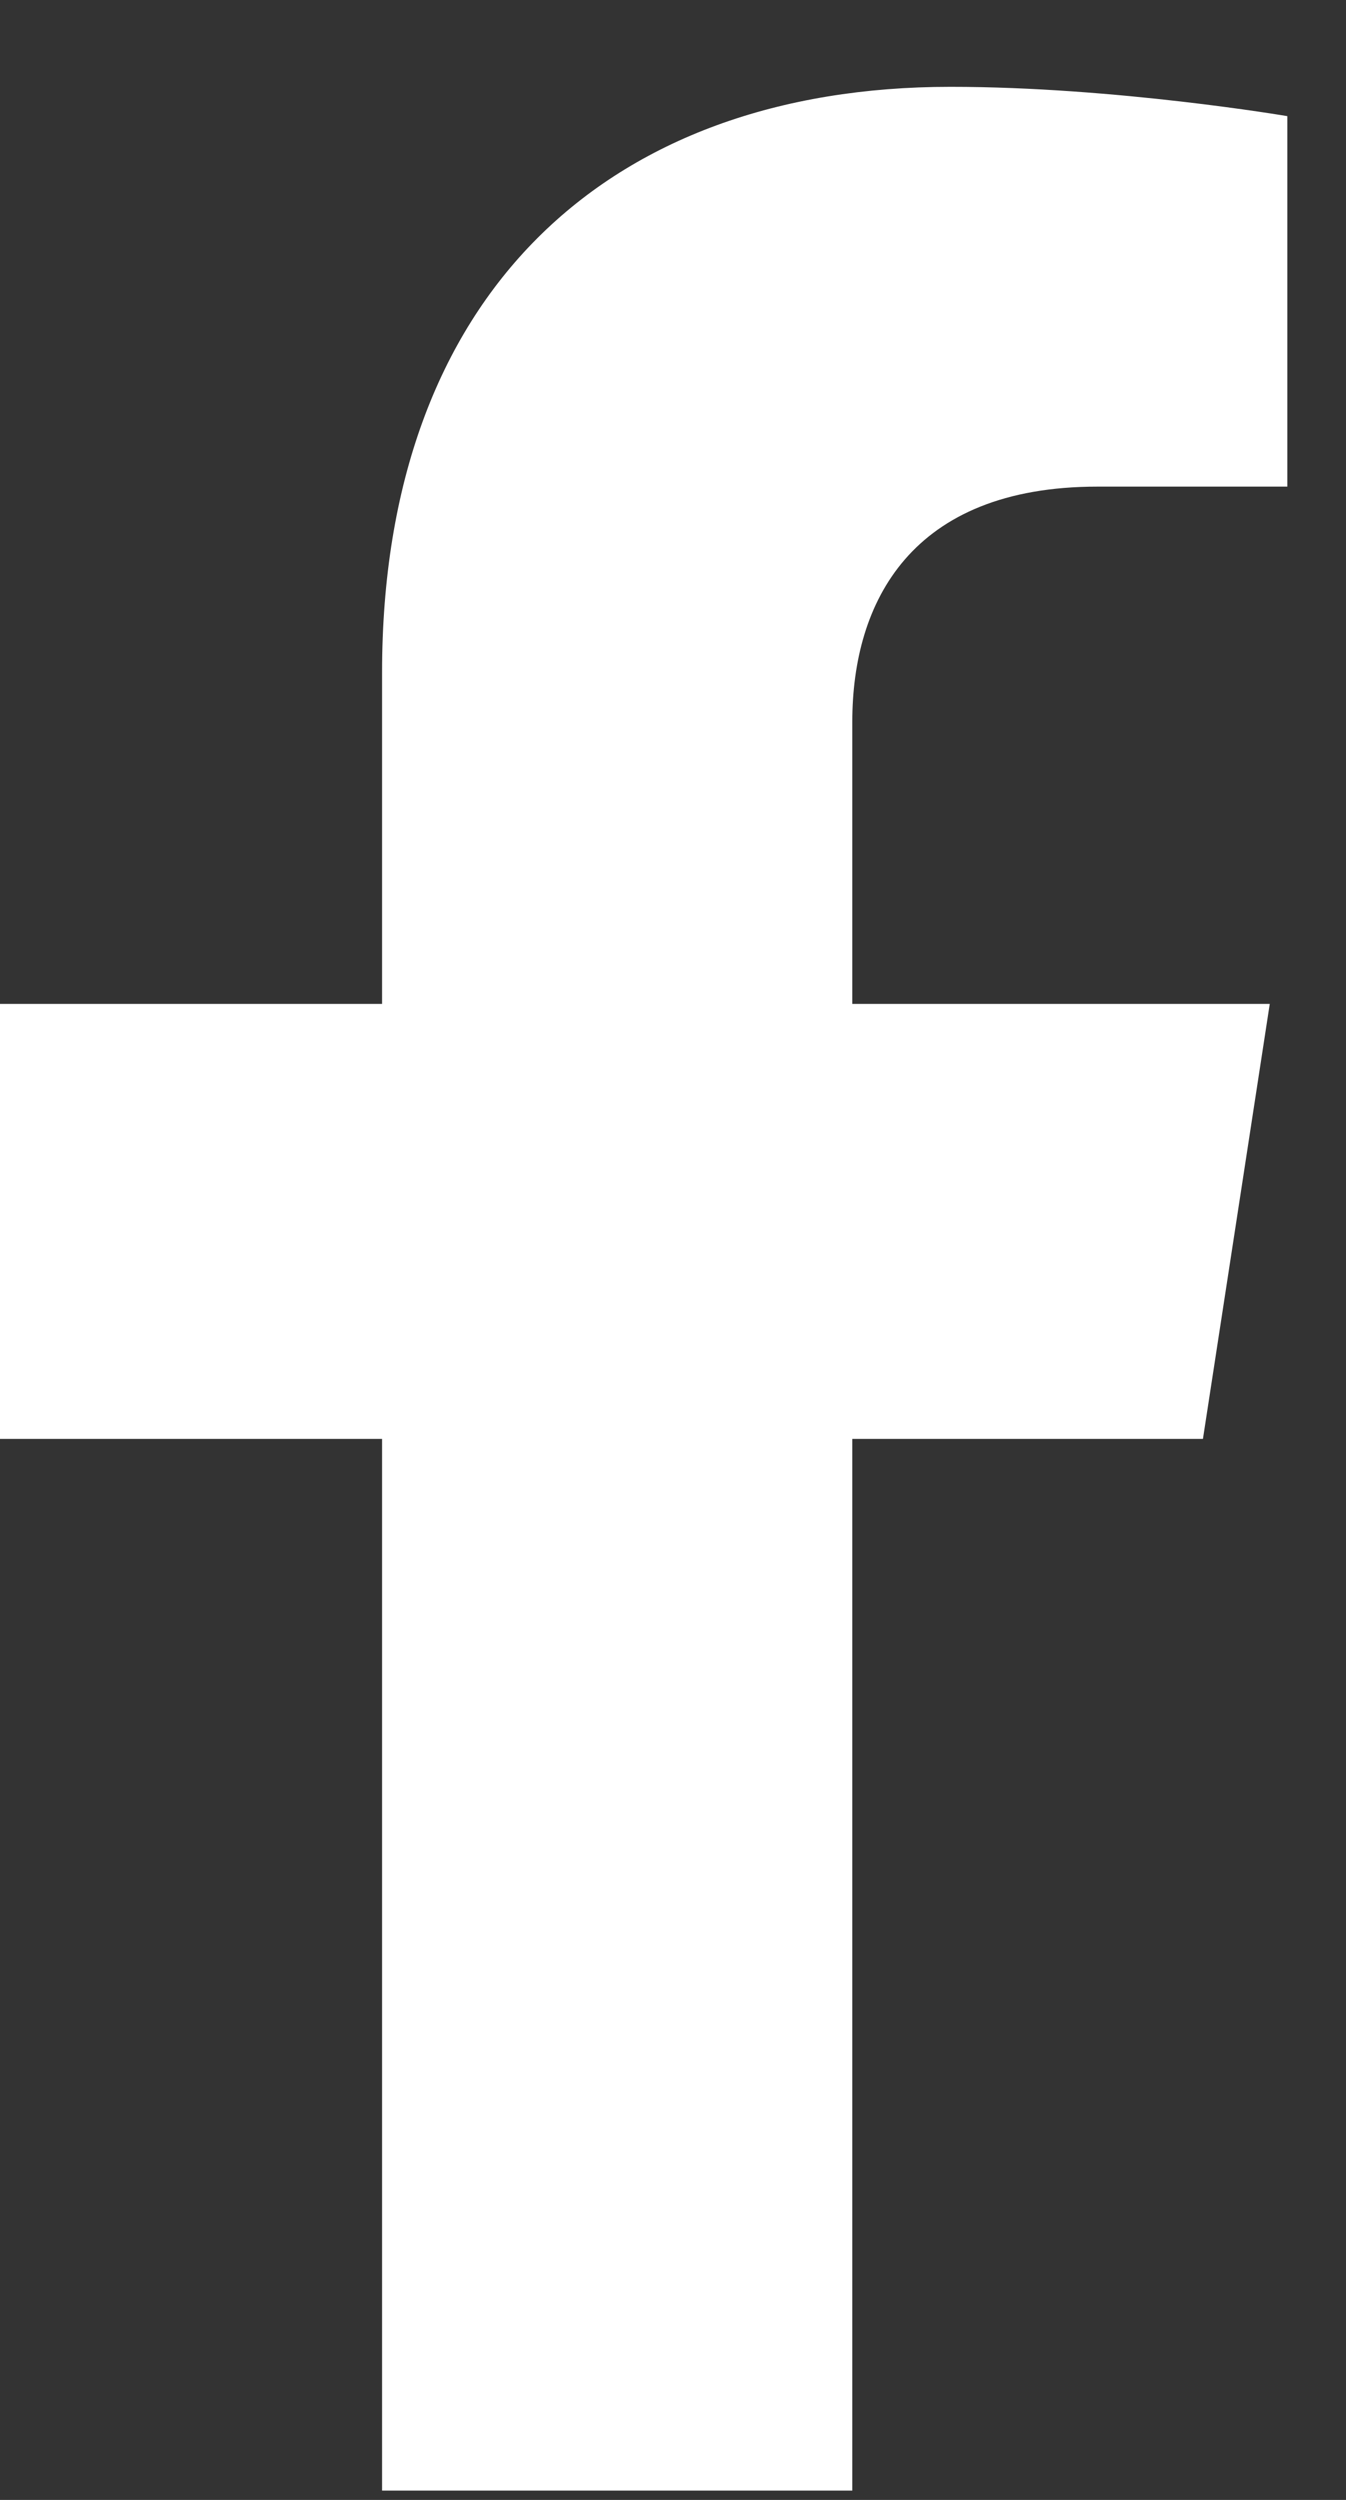 <svg width="14" height="26" viewBox="0 0 14 26" fill="none" xmlns="http://www.w3.org/2000/svg">
<rect x="0" y="0" width="14" height="26" fill="#333333" stroke="none"/>
<path d="M12.512 14.965L13.207 10.441H8.865V7.505C8.865 6.267 9.472 5.061 11.416 5.061H13.39V1.208C13.39 1.208 11.599 0.903 9.886 0.903C6.311 0.903 3.974 3.07 3.974 6.993V10.441H0V14.965H3.974V25.903H8.865V14.965H12.512Z" fill="white"/>
</svg>
